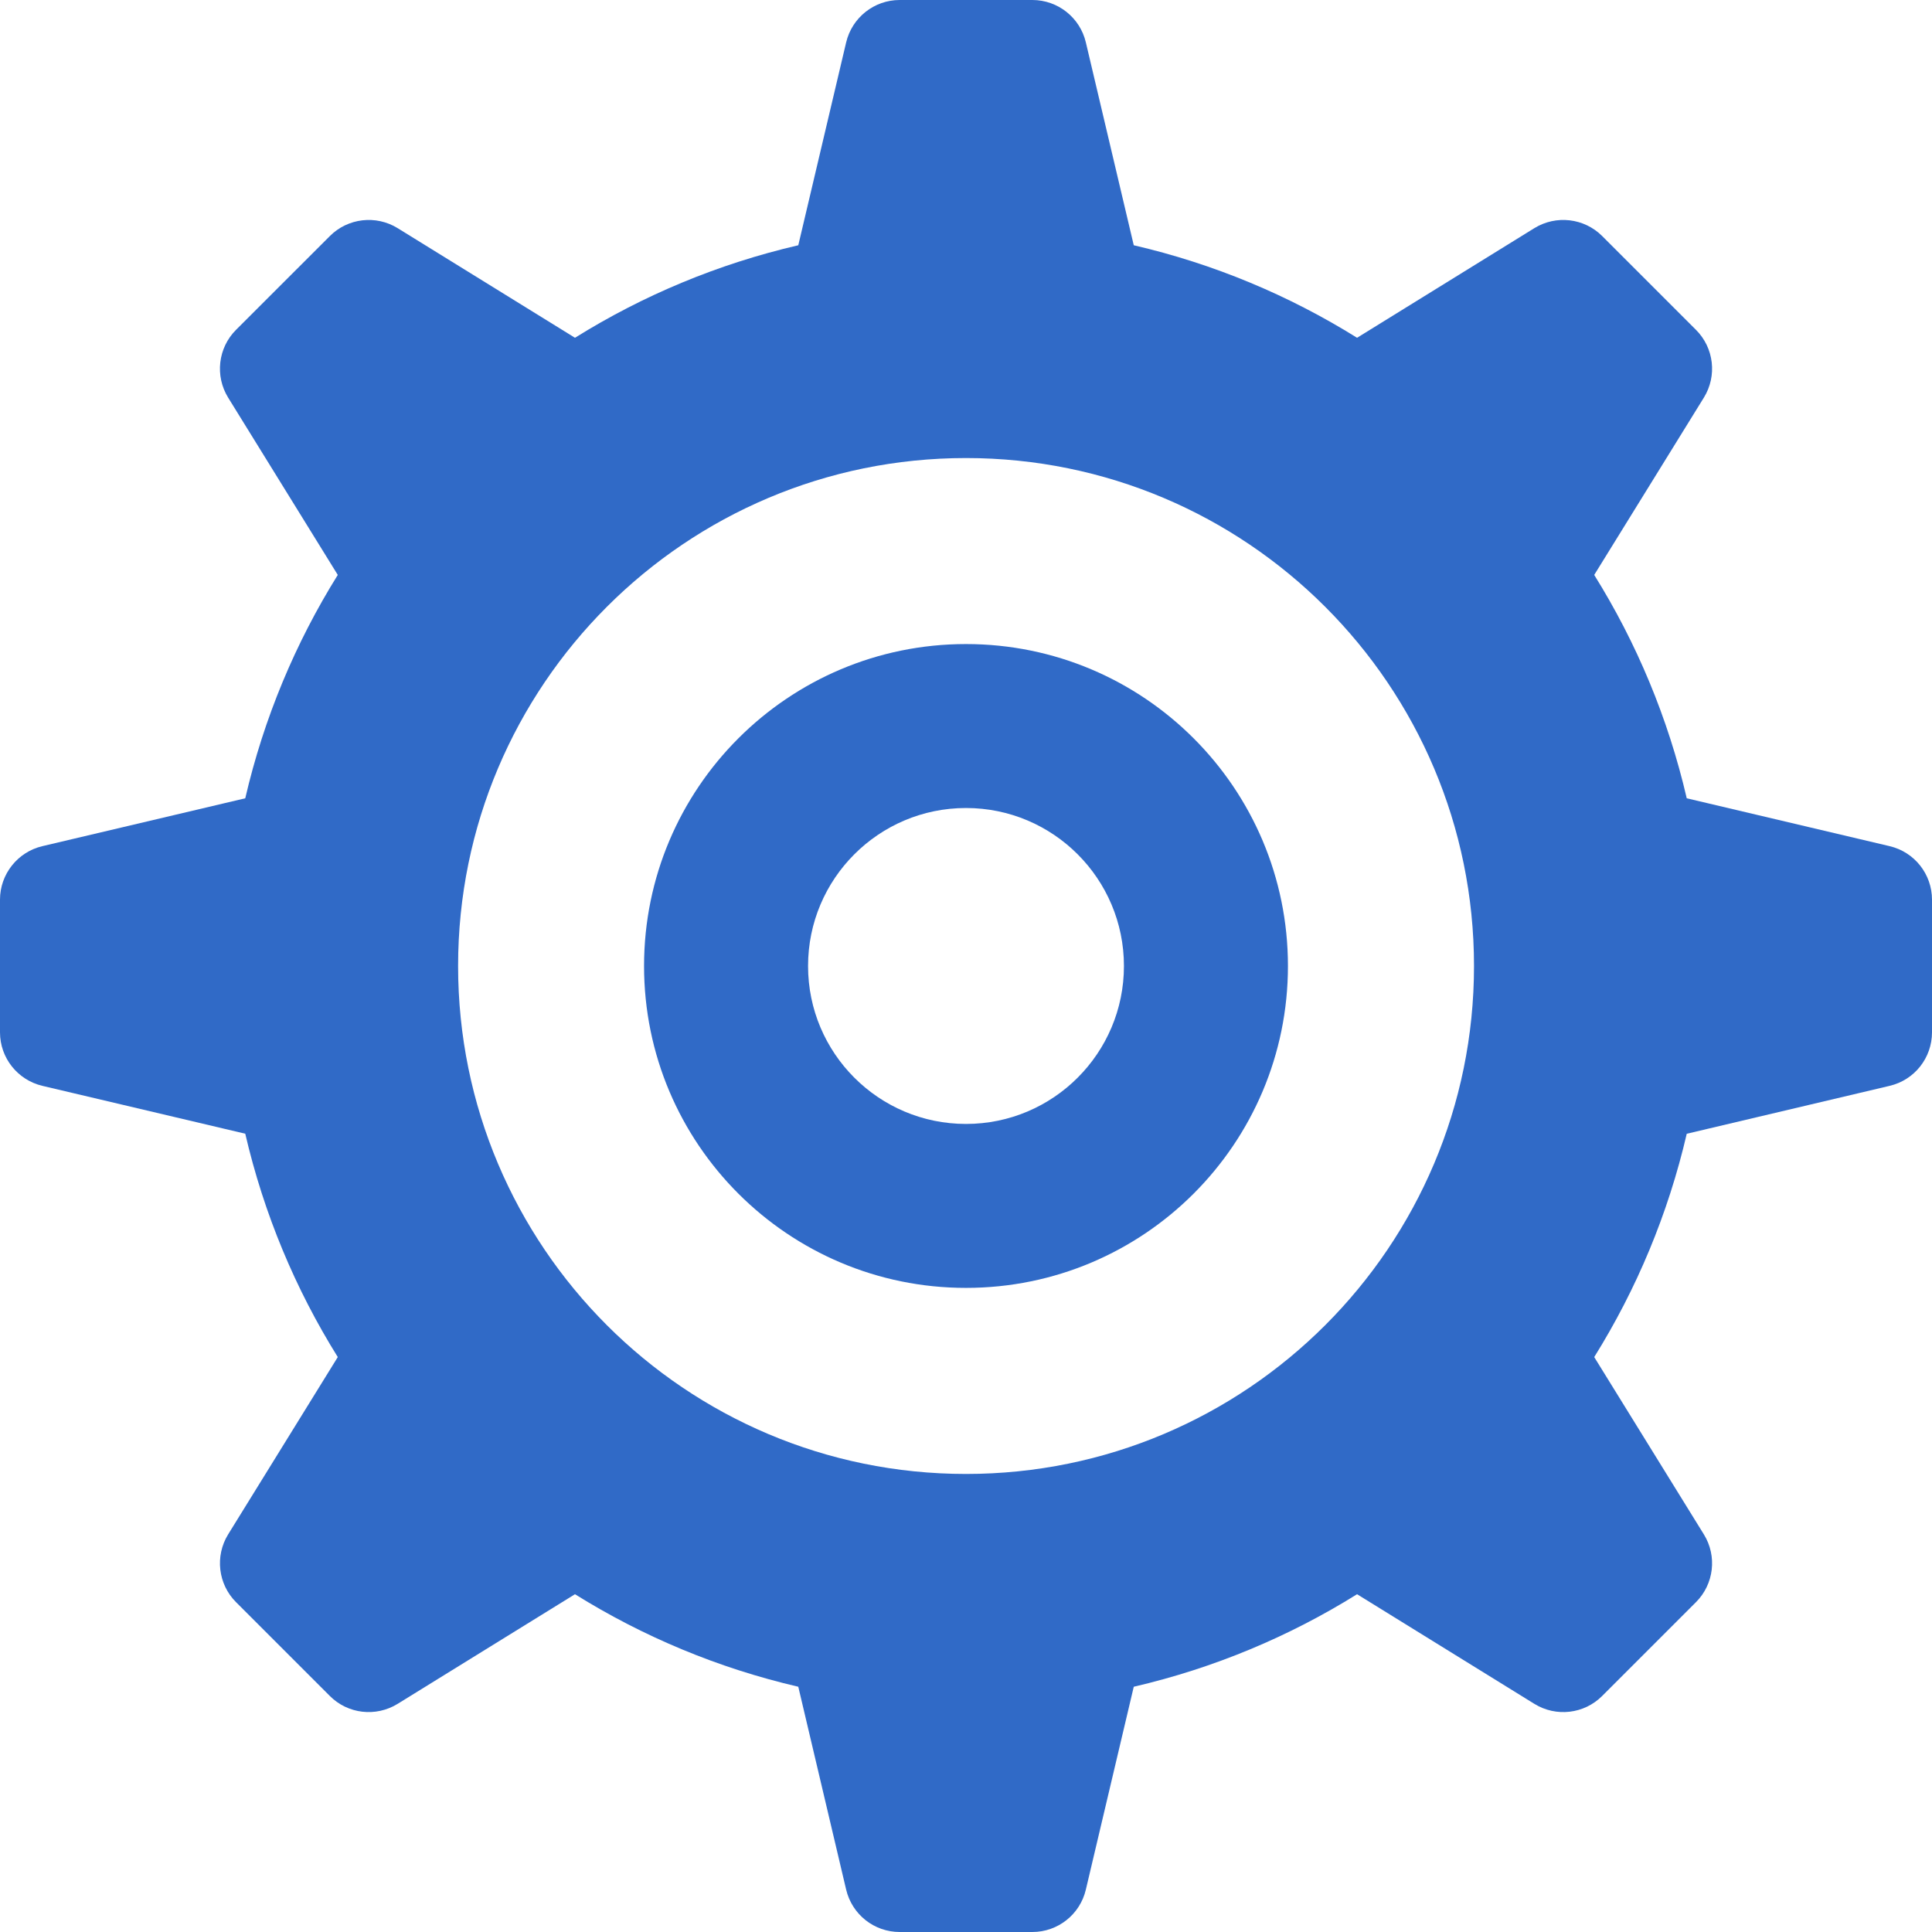 <svg width="36" height="36" viewBox="0 0 36 36" fill="none" xmlns="http://www.w3.org/2000/svg">
<path d="M35.211 15.767L31.43 14.875C31.083 13.38 30.495 11.978 29.706 10.713L31.749 7.409C31.999 7.004 31.938 6.482 31.602 6.146L29.854 4.398C29.518 4.063 28.996 4.002 28.591 4.251L25.287 6.294C24.022 5.505 22.621 4.917 21.126 4.57L20.233 0.789C20.124 0.327 19.711 0 19.237 0H16.764C16.289 0 15.877 0.327 15.767 0.789L14.875 4.57C13.38 4.917 11.978 5.505 10.714 6.294L7.409 4.251C7.005 4.002 6.482 4.063 6.147 4.398L4.398 6.146C4.062 6.482 4.002 7.005 4.251 7.409L6.294 10.713C5.505 11.978 4.917 13.38 4.57 14.875L0.789 15.767C0.327 15.876 0 16.29 0 16.763V19.236C0 19.712 0.327 20.123 0.789 20.233L4.57 21.125C4.917 22.62 5.505 24.022 6.294 25.287L4.251 28.591C4.002 28.995 4.063 29.519 4.398 29.854L6.146 31.602C6.482 31.939 7.005 31.998 7.409 31.749L10.714 29.706C11.979 30.495 13.38 31.083 14.875 31.43L15.767 35.211C15.877 35.674 16.289 36 16.764 36H19.237C19.711 36 20.124 35.674 20.233 35.211L21.126 31.43C22.62 31.083 24.022 30.495 25.287 29.706L28.591 31.749C28.996 31.999 29.518 31.938 29.854 31.602L31.602 29.854C31.938 29.518 31.999 28.995 31.749 28.591L29.706 25.287C30.495 24.022 31.083 22.62 31.43 21.126L35.211 20.233C35.675 20.124 36 19.711 36 19.236V16.764C36 16.289 35.674 15.876 35.211 15.767ZM18 27.465C12.773 27.465 8.536 23.227 8.536 18C8.536 12.773 12.773 8.535 18 8.535C23.228 8.535 27.466 12.773 27.466 18C27.466 23.227 23.228 27.465 18 27.465Z" fill="#306AC7"/>
<path d="M18 12.001C14.687 12.001 12.001 14.687 12.001 18C12.001 21.313 14.687 23.998 18 23.998C21.313 23.998 23.999 21.313 23.999 18C23.999 14.686 21.313 12.001 18 12.001ZM18 20.943C16.375 20.943 15.057 19.625 15.057 18C15.057 16.375 16.375 15.056 18 15.056C19.625 15.056 20.943 16.375 20.943 18C20.943 19.625 19.625 20.943 18 20.943Z" fill="#306AC7"/>
</svg>
